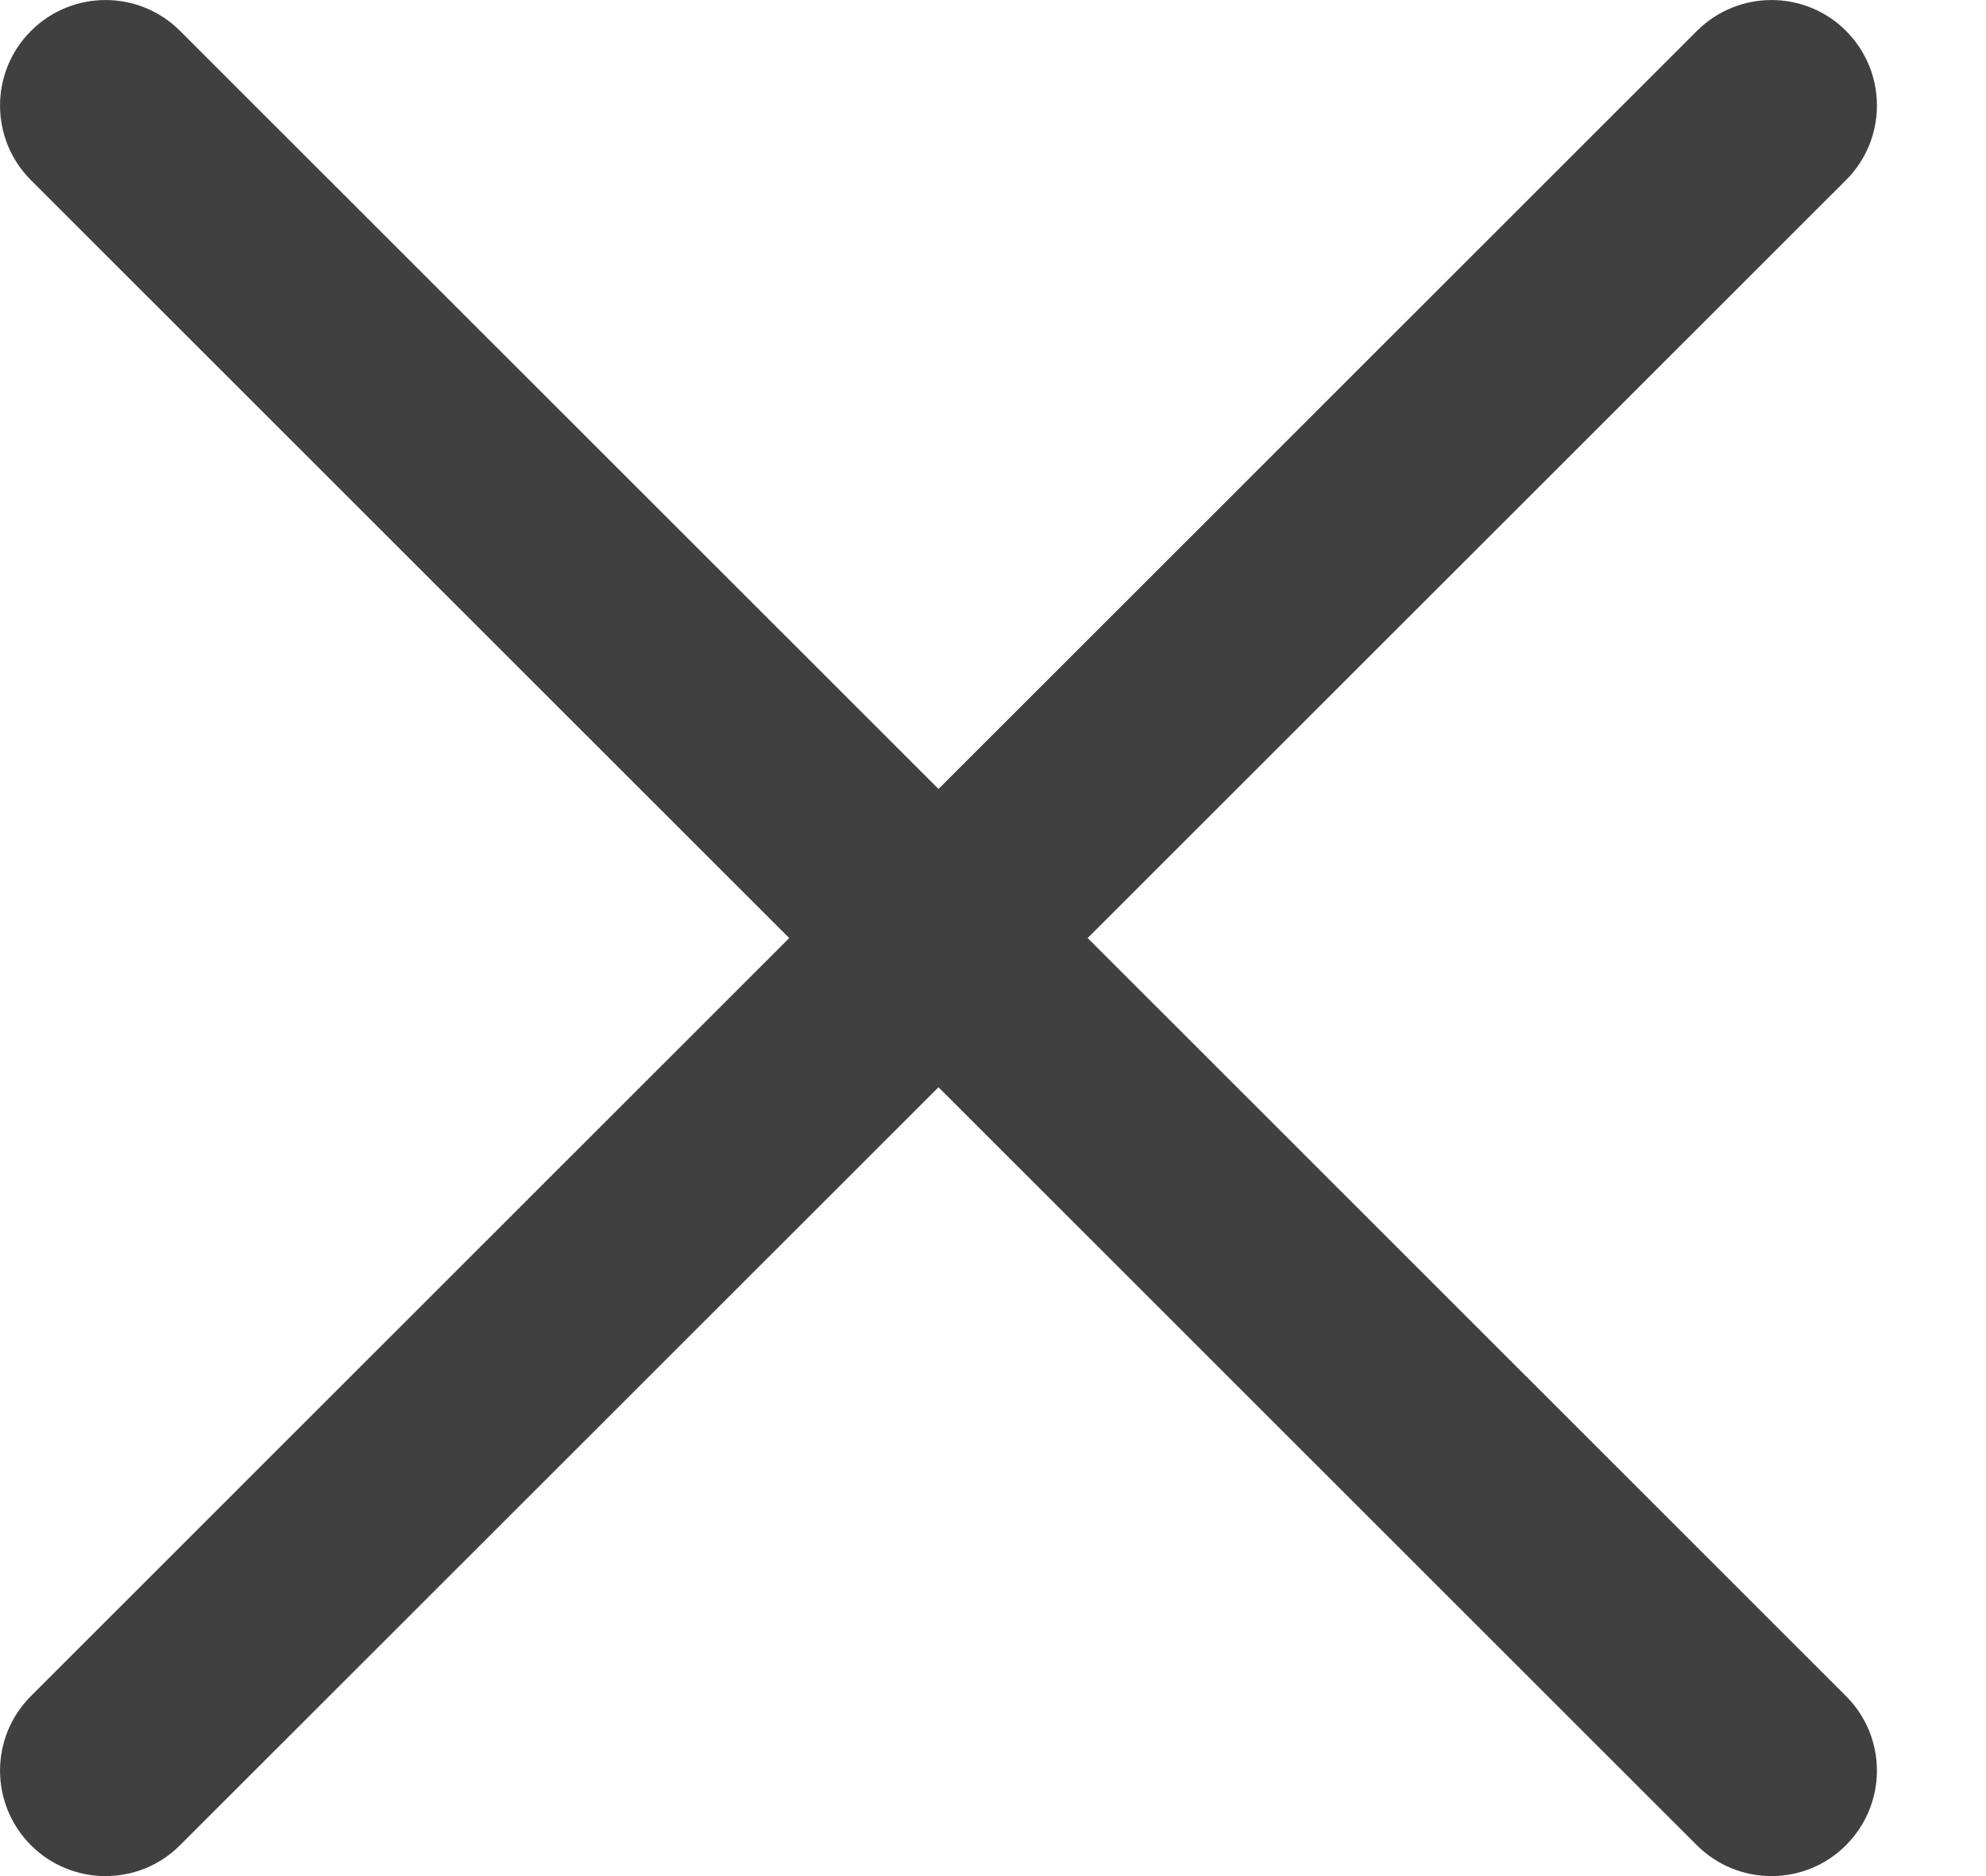 <svg width="18" height="17" viewBox="0 0 18 17" fill="none" xmlns="http://www.w3.org/2000/svg">
<path d="M16.733 0.281C16.359 -0.093 15.754 -0.093 15.38 0.28L8.506 7.149L1.632 0.28C1.259 -0.093 0.653 -0.093 0.28 0.281C-0.093 0.654 -0.093 1.26 0.281 1.633L7.153 8.5L0.281 15.368C-0.093 15.741 -0.093 16.346 0.28 16.72C0.467 16.907 0.712 17 0.956 17C1.201 17 1.446 16.907 1.632 16.72L8.506 9.852L15.379 16.72C15.566 16.906 15.81 17 16.055 17C16.3 17 16.545 16.907 16.731 16.72C17.105 16.346 17.105 15.741 16.73 15.368L9.858 8.5L16.73 1.633C17.105 1.26 17.105 0.654 16.732 0.281H16.733Z" fill="#404040"/>
</svg>
